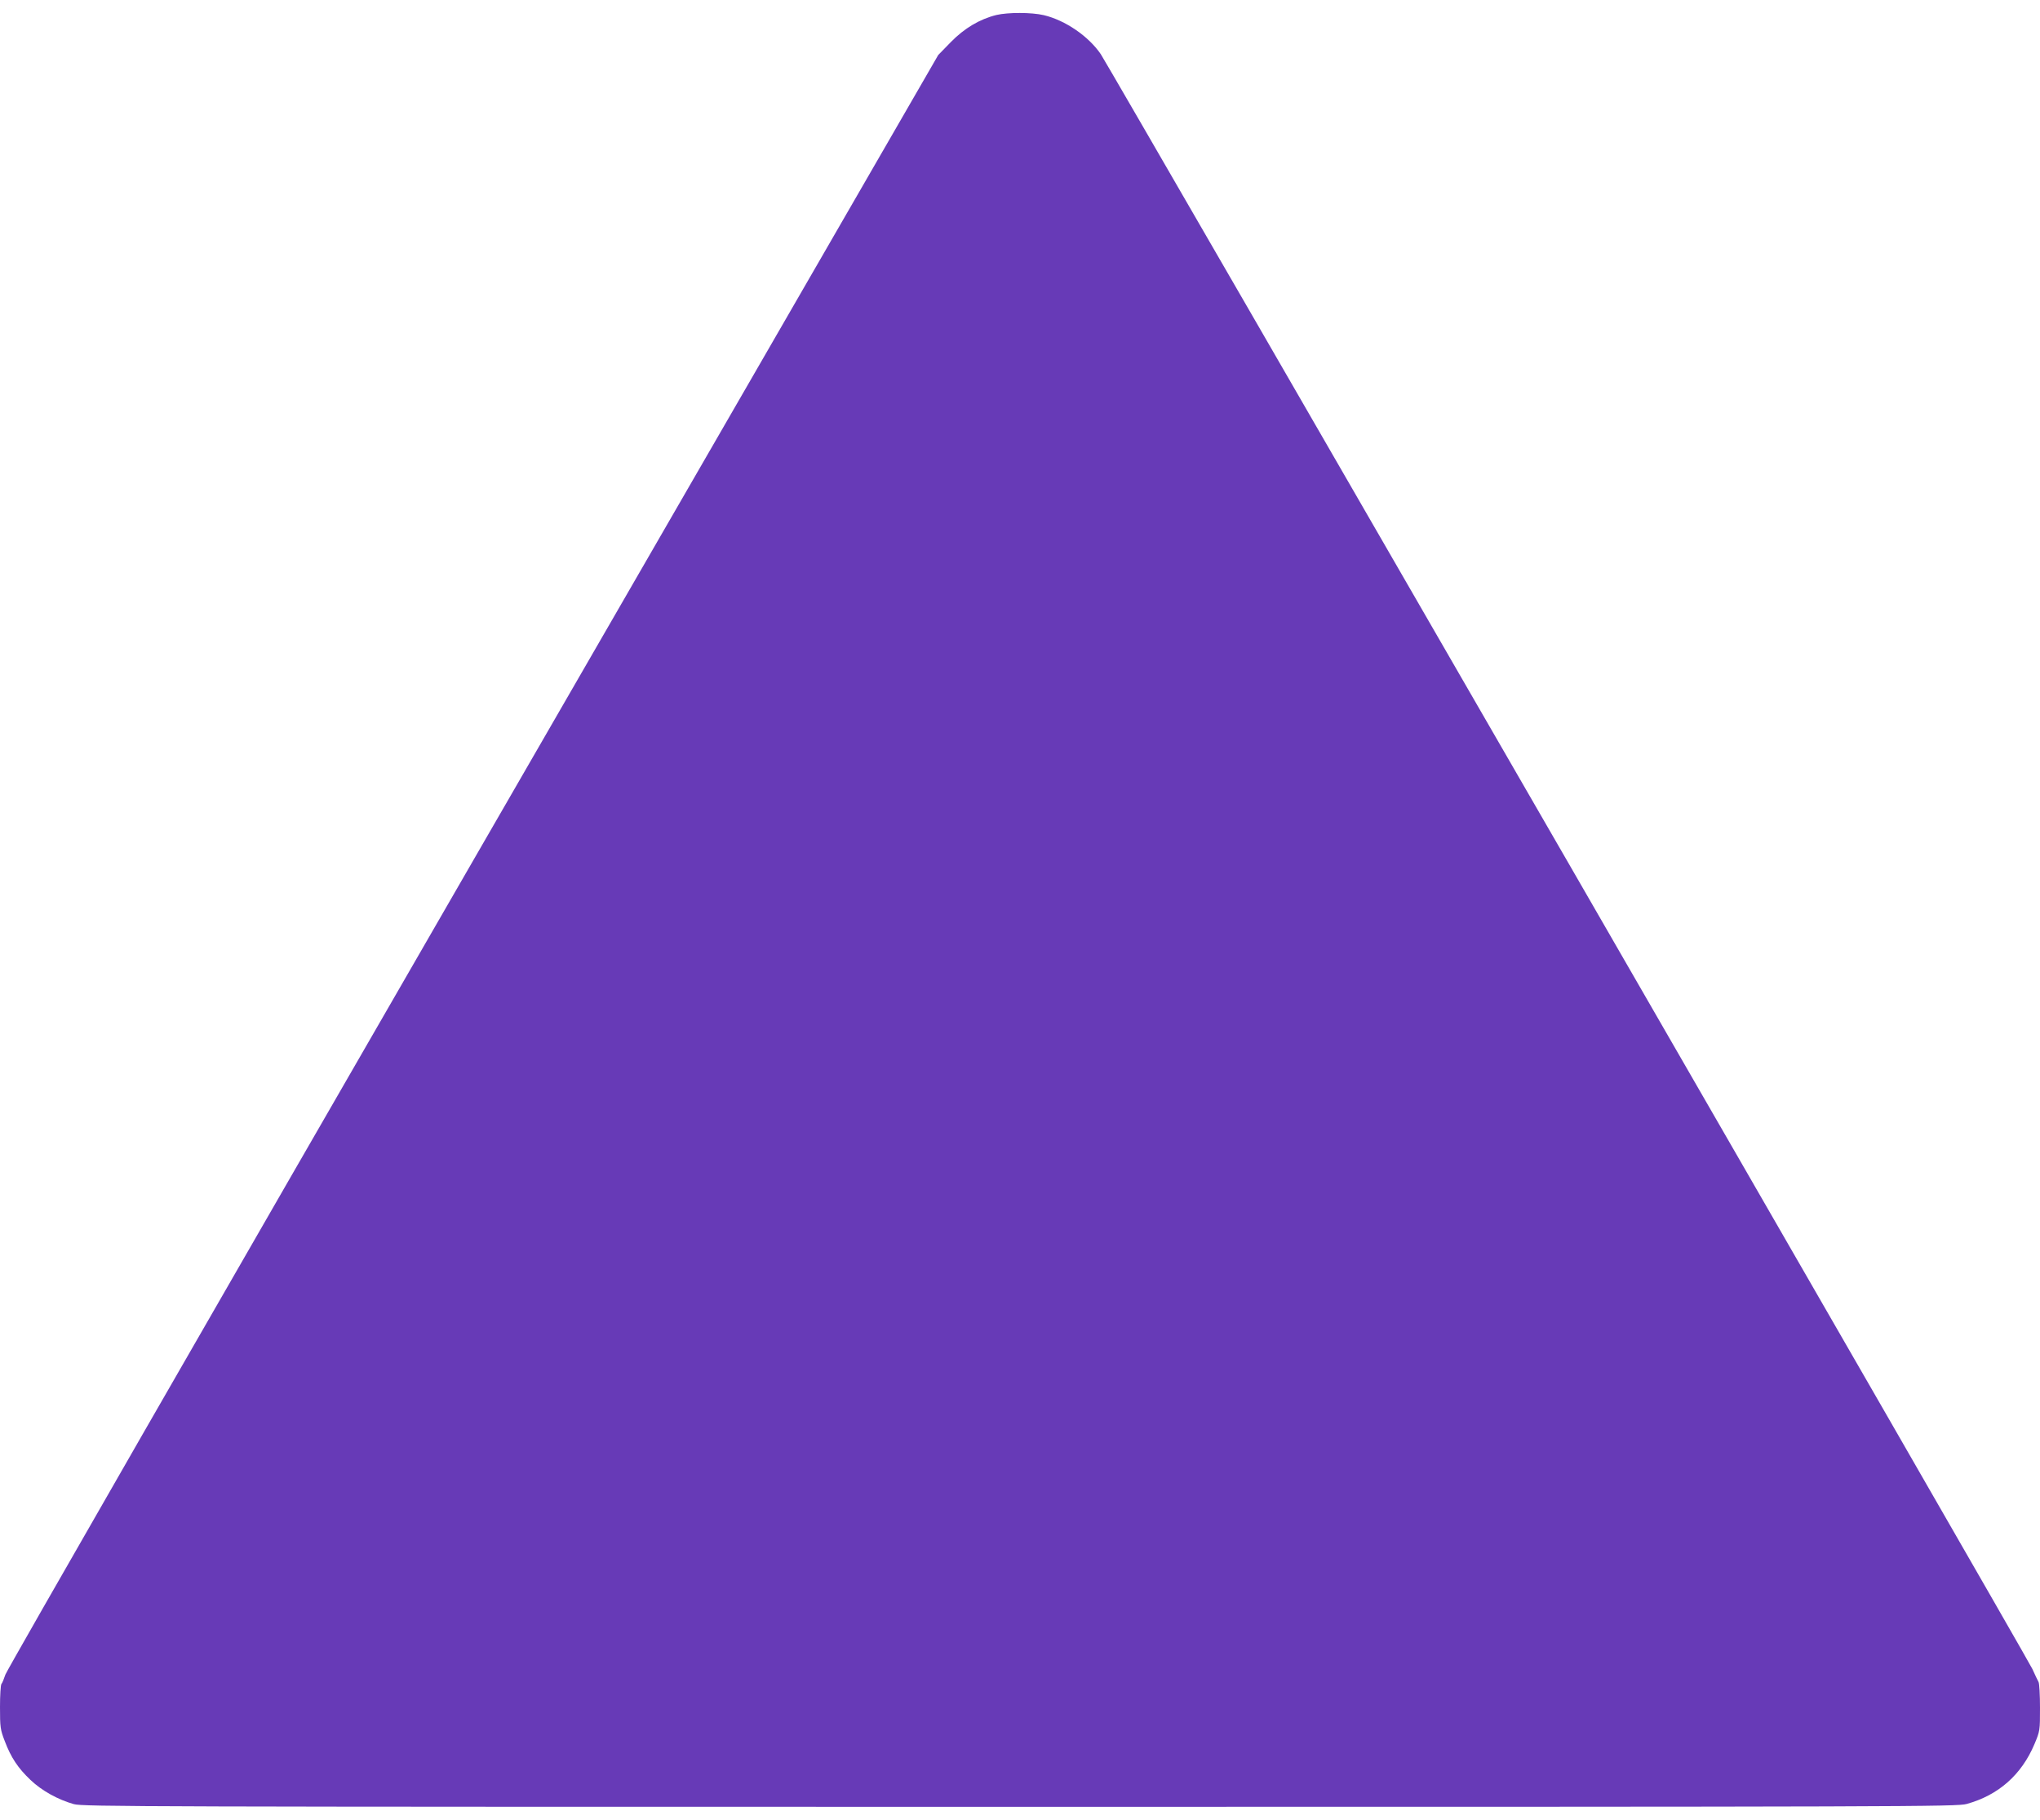 <?xml version="1.0" standalone="no"?>
<!DOCTYPE svg PUBLIC "-//W3C//DTD SVG 20010904//EN"
 "http://www.w3.org/TR/2001/REC-SVG-20010904/DTD/svg10.dtd">
<svg version="1.0" xmlns="http://www.w3.org/2000/svg"
 width="1280pt" height="1142pt" viewBox="0 0 1280 1142"
 preserveAspectRatio="xMidYMid meet">
<g transform="translate(0,1142) scale(0.1,-0.1)"
fill="#673ab7" stroke="none">
<path d="M6252 11326 c-105 -26 -201 -83 -286 -170 l-79 -81 -2919 -5055
c-1605 -2780 -2925 -5077 -2934 -5105 -9 -27 -20 -54 -25 -59 -5 -6 -9 -71 -9
-146 0 -126 2 -141 30 -213 39 -103 83 -169 161 -243 71 -68 173 -124 272
-152 58 -16 410 -17 5937 -17 5617 0 5878 1 5940 18 199 55 344 183 425 375
35 83 35 86 35 228 0 79 -4 152 -9 162 -5 9 -23 46 -39 82 -29 66 -5789 10046
-5845 10130 -77 113 -223 213 -358 245 -77 18 -224 18 -297 1z"/>
</g>
</svg>
